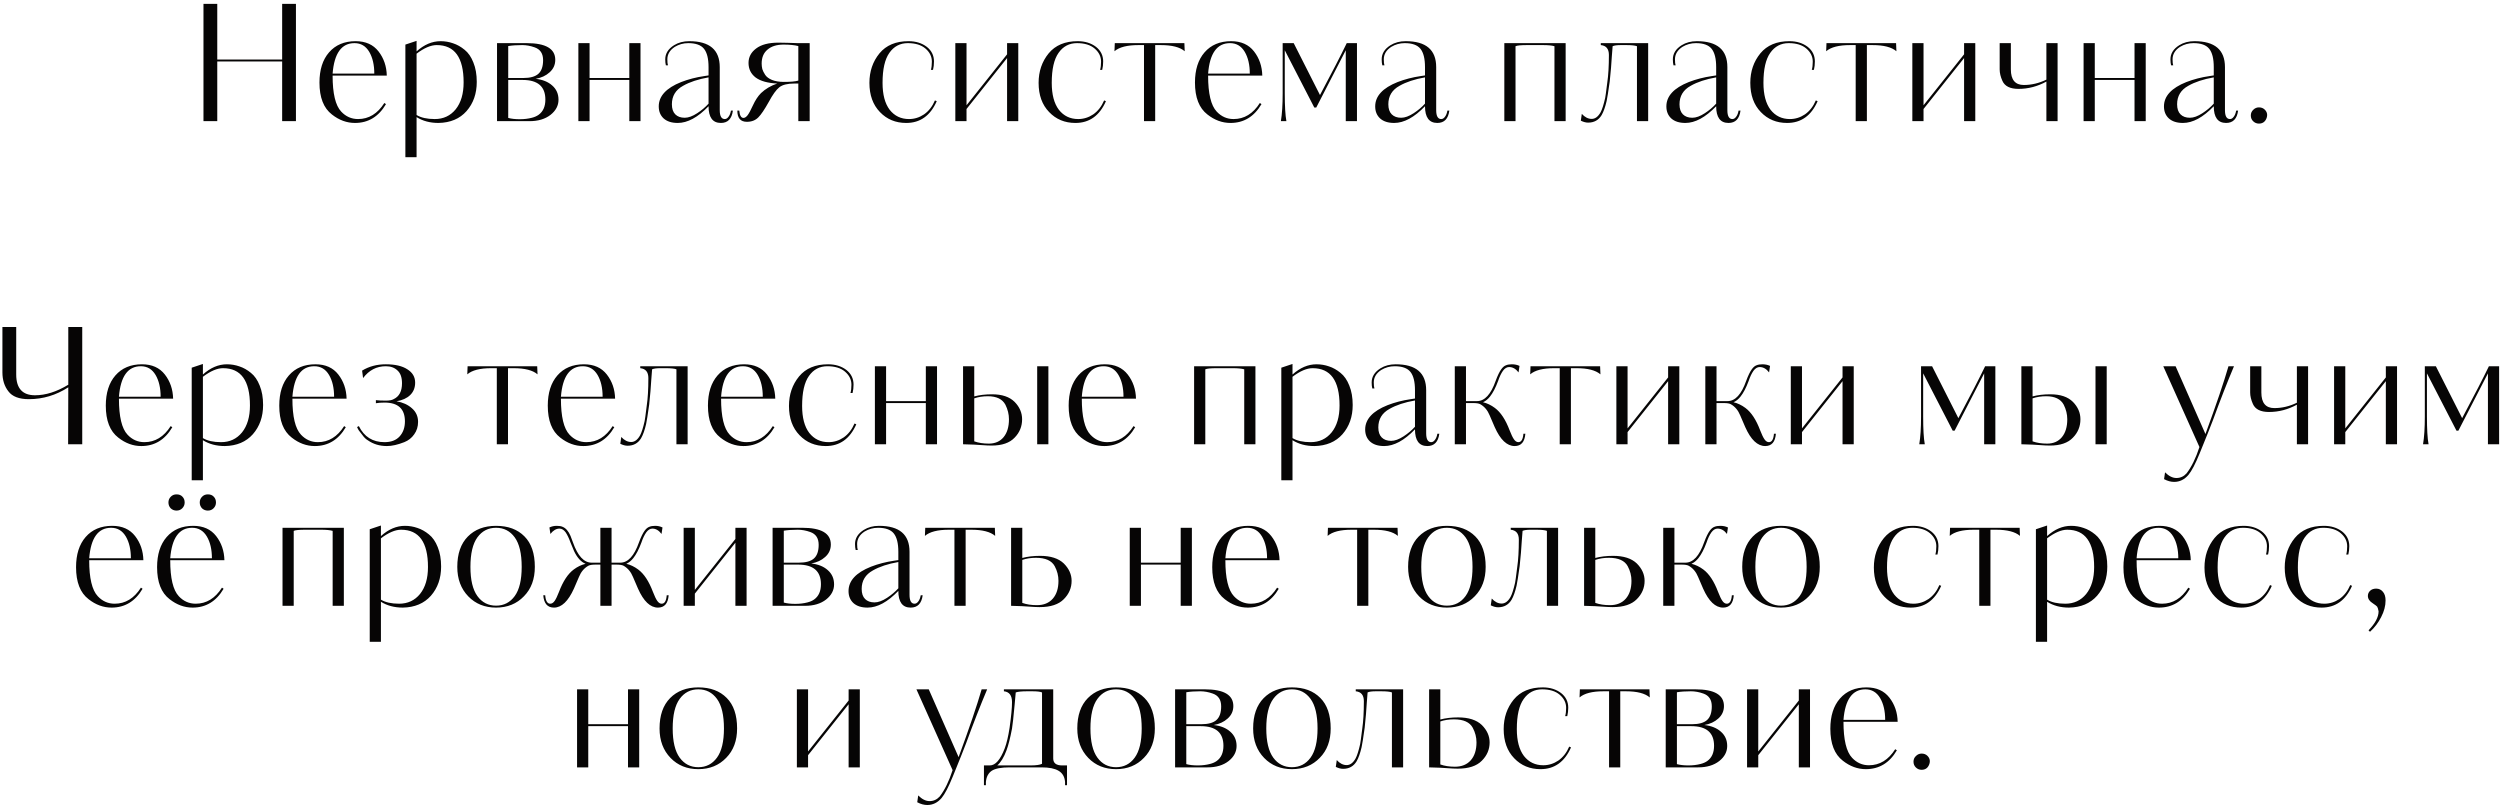 <?xml version="1.0" encoding="UTF-8"?> <svg xmlns="http://www.w3.org/2000/svg" width="619" height="200" viewBox="0 0 619 200" fill="none"><path d="M73.275 0.959V30H69.861V15.218H53.794V30H50.38V0.959H53.794V14.736H69.861V0.959H73.275ZM88.056 10.197C90.52 10.197 92.408 11.041 93.72 12.728C95.032 14.415 95.715 16.41 95.769 18.713H82.353C82.353 23.158 83.062 26.131 84.482 27.63C85.633 28.862 87.026 29.478 88.659 29.478C91.31 29.478 93.479 28.152 95.166 25.501L95.568 25.782C93.747 28.889 91.19 30.442 87.896 30.442C85.861 30.442 83.959 29.746 82.192 28.353C80.13 26.773 79.099 24.136 79.099 20.44C79.099 17.28 79.889 14.79 81.469 12.969C83.076 11.121 85.272 10.197 88.056 10.197ZM82.353 18.231H92.676C92.676 16.062 92.261 14.268 91.431 12.848C90.574 11.402 89.355 10.68 87.775 10.68C84.562 10.68 82.754 13.197 82.353 18.231ZM100.372 38.917V11.041L103.144 10.117V12.728C105.018 11.041 107 10.197 109.089 10.197C110.16 10.197 111.191 10.371 112.181 10.72C113.172 11.041 114.123 11.576 115.033 12.326C115.944 13.049 116.667 14.094 117.202 15.459C117.765 16.825 118.046 18.432 118.046 20.279C118.046 23.172 117.202 25.582 115.515 27.51C113.828 29.411 111.512 30.388 108.566 30.442C106.478 30.442 104.67 29.96 103.144 28.996V36.708V37.069V38.917H100.372ZM114.792 20.4C114.792 14.241 112.57 11.162 108.125 11.162C106.679 11.162 105.018 11.871 103.144 13.29V28.474C104.242 29.143 105.741 29.478 107.643 29.478C109.785 29.478 111.512 28.674 112.824 27.068C114.136 25.434 114.792 23.212 114.792 20.4ZM137.484 14.817C137.484 16.049 137.015 17.079 136.078 17.91C135.167 18.74 134.016 19.275 132.624 19.516C134.337 19.704 135.703 20.253 136.721 21.163C137.765 22.074 138.287 23.252 138.287 24.698C138.287 26.144 137.631 27.389 136.319 28.433C134.98 29.478 133.239 30 131.097 30H123.064V10.68H130.414C135.127 10.68 137.484 12.059 137.484 14.817ZM135.034 24.658C135.034 21.418 133.159 19.797 129.41 19.797H125.835V29.197C126.612 29.411 127.562 29.518 128.687 29.518C129.785 29.518 130.789 29.398 131.7 29.157C132.342 28.996 132.891 28.755 133.347 28.433C134.471 27.63 135.034 26.372 135.034 24.658ZM134.471 14.897C134.471 13.264 133.775 12.206 132.383 11.724C131.338 11.349 130.307 11.162 129.29 11.162C127.951 11.162 126.799 11.242 125.835 11.402V19.316H129.571C131.285 19.316 132.53 18.967 133.306 18.271C134.083 17.575 134.471 16.45 134.471 14.897ZM145.977 10.68V19.316H155.818V10.68H158.59V30H155.818V19.797H145.977V30H143.205V10.68H145.977ZM179.454 29.478C179.802 29.478 180.11 29.29 180.378 28.916C180.673 28.541 180.873 28.032 180.98 27.389H181.462C181.195 29.424 180.204 30.442 178.49 30.442C176.455 30.442 175.437 29.063 175.437 26.305C172.786 29.063 170.242 30.442 167.806 30.442C166.306 30.442 165.141 30.067 164.311 29.317C163.508 28.567 163.106 27.577 163.106 26.345C163.106 23.801 164.954 21.793 168.649 20.32C170.443 19.623 172.358 19.128 174.393 18.834L175.437 18.673V16.624C175.437 14.536 175.062 13.023 174.313 12.085C173.563 11.148 172.264 10.68 170.416 10.68C169.211 10.68 168.1 10.987 167.083 11.603C165.851 12.407 165.235 13.438 165.235 14.696C165.235 15.392 165.288 15.888 165.395 16.182H164.873C164.766 15.781 164.713 15.285 164.713 14.696C164.713 13.277 165.436 12.112 166.882 11.202C167.953 10.532 169.211 10.197 170.657 10.197C175.692 10.197 178.209 12.34 178.209 16.624V27.269C178.209 28.741 178.624 29.478 179.454 29.478ZM175.437 25.662V19.155C172.867 19.61 170.765 20.306 169.131 21.244C167.283 22.261 166.36 23.787 166.36 25.823C166.36 26.921 166.641 27.751 167.203 28.313C167.765 28.875 168.542 29.157 169.533 29.157C170.443 29.157 171.474 28.782 172.626 28.032C173.697 27.336 174.634 26.546 175.437 25.662ZM197.464 10.68H200.477V30H197.665V28.072V27.791V20.681H196.701C194.987 20.681 193.742 20.989 192.965 21.605C192.189 22.221 191.319 23.426 190.355 25.22C189.31 27.095 188.453 28.366 187.784 29.036C187.061 29.786 186.11 30.161 184.932 30.161C183.352 30.161 182.562 29.237 182.562 27.389H183.044C183.151 28.594 183.499 29.197 184.088 29.197C184.41 29.197 184.744 28.982 185.093 28.554C185.441 28.099 185.883 27.282 186.418 26.104C187.007 24.818 187.677 23.801 188.426 23.051C189.524 22.007 190.863 21.217 192.443 20.681C190.087 20.574 188.306 20.079 187.101 19.195C185.923 18.285 185.334 17.079 185.334 15.58C185.334 14.134 185.963 12.942 187.221 12.005C188.48 11.041 190.328 10.559 192.765 10.559C193.488 10.559 194.224 10.572 194.974 10.599C196.42 10.653 197.25 10.68 197.464 10.68ZM197.665 19.958V11.402C196.701 11.162 195.483 11.041 194.01 11.041C192.323 11.041 190.997 11.456 190.033 12.286C189.069 13.089 188.587 14.241 188.587 15.741C188.587 16.196 188.641 16.651 188.748 17.106C188.882 17.535 189.123 18.017 189.471 18.552C189.819 19.061 190.381 19.476 191.158 19.797C191.961 20.119 192.939 20.279 194.09 20.279C195.75 20.279 196.942 20.172 197.665 19.958ZM225.068 29.478C226.407 29.478 227.652 29.09 228.803 28.313C229.955 27.51 230.852 26.358 231.494 24.859L231.936 25.059C230.356 28.648 227.839 30.442 224.385 30.442C221.761 30.442 219.592 29.545 217.878 27.751C216.137 25.956 215.267 23.546 215.267 20.52C215.267 17.682 216.097 15.245 217.757 13.21C219.417 11.202 221.814 10.197 224.947 10.197C226.741 10.197 228.254 10.666 229.486 11.603C230.664 12.541 231.253 13.746 231.253 15.218C231.253 15.968 231.173 16.664 231.012 17.307H230.49C230.651 16.771 230.731 16.089 230.731 15.258C230.731 14 230.196 12.915 229.125 12.005C228.08 11.121 226.634 10.68 224.786 10.68C222.858 10.68 221.332 11.483 220.207 13.089C219.083 14.669 218.52 17.146 218.52 20.52C218.52 23.413 219.109 25.635 220.288 27.188C221.493 28.715 223.086 29.478 225.068 29.478ZM252.125 10.68V30H249.353V14.375L239.311 26.987V30H236.54V10.68H239.311V26.064L249.353 13.451V10.68H252.125ZM266.959 29.478C268.298 29.478 269.544 29.09 270.695 28.313C271.847 27.51 272.744 26.358 273.386 24.859L273.828 25.059C272.248 28.648 269.731 30.442 266.277 30.442C263.652 30.442 261.483 29.545 259.769 27.751C258.029 25.956 257.159 23.546 257.159 20.52C257.159 17.682 257.989 15.245 259.649 13.21C261.309 11.202 263.706 10.197 266.839 10.197C268.633 10.197 270.146 10.666 271.378 11.603C272.556 12.541 273.145 13.746 273.145 15.218C273.145 15.968 273.065 16.664 272.904 17.307H272.382C272.543 16.771 272.623 16.089 272.623 15.258C272.623 14 272.088 12.915 271.016 12.005C269.972 11.121 268.526 10.68 266.678 10.68C264.75 10.68 263.224 11.483 262.099 13.089C260.975 14.669 260.412 17.146 260.412 20.52C260.412 23.413 261.001 25.635 262.18 27.188C263.385 28.715 264.978 29.478 266.959 29.478ZM276.022 10.68H293.253L293.334 12.688C292.156 11.67 290.174 11.162 287.389 11.162H286.023V30H283.252V11.162H281.886C279.101 11.162 277.12 11.67 275.941 12.688L276.022 10.68ZM304.83 10.197C307.294 10.197 309.182 11.041 310.494 12.728C311.806 14.415 312.489 16.41 312.543 18.713H299.127C299.127 23.158 299.836 26.131 301.256 27.63C302.407 28.862 303.8 29.478 305.433 29.478C308.084 29.478 310.253 28.152 311.94 25.501L312.342 25.782C310.521 28.889 307.964 30.442 304.67 30.442C302.635 30.442 300.733 29.746 298.966 28.353C296.904 26.773 295.873 24.136 295.873 20.44C295.873 17.28 296.663 14.79 298.243 12.969C299.85 11.121 302.046 10.197 304.83 10.197ZM299.127 18.231H309.45C309.45 16.062 309.035 14.268 308.205 12.848C307.348 11.402 306.129 10.68 304.549 10.68C301.336 10.68 299.528 13.197 299.127 18.231ZM335.985 10.68V30H333.213V12.447L325.903 26.626H325.421L318.11 12.447V23.131C318.11 26.264 318.244 28.554 318.512 30H317.146C317.441 28.233 317.588 25.943 317.588 23.131V10.68H320.319L326.827 23.533C329.852 17.856 332.062 13.572 333.454 10.68H335.985ZM356.847 29.478C357.195 29.478 357.503 29.29 357.771 28.916C358.065 28.541 358.266 28.032 358.373 27.389H358.855C358.587 29.424 357.596 30.442 355.883 30.442C353.848 30.442 352.83 29.063 352.83 26.305C350.179 29.063 347.635 30.442 345.198 30.442C343.699 30.442 342.534 30.067 341.704 29.317C340.9 28.567 340.499 27.577 340.499 26.345C340.499 23.801 342.346 21.793 346.042 20.32C347.836 19.623 349.75 19.128 351.786 18.834L352.83 18.673V16.624C352.83 14.536 352.455 13.023 351.705 12.085C350.955 11.148 349.657 10.68 347.809 10.68C346.604 10.68 345.493 10.987 344.475 11.603C343.243 12.407 342.627 13.438 342.627 14.696C342.627 15.392 342.681 15.888 342.788 16.182H342.266C342.159 15.781 342.105 15.285 342.105 14.696C342.105 13.277 342.828 12.112 344.274 11.202C345.345 10.532 346.604 10.197 348.05 10.197C353.084 10.197 355.601 12.34 355.601 16.624V27.269C355.601 28.741 356.017 29.478 356.847 29.478ZM352.83 25.662V19.155C350.259 19.61 348.157 20.306 346.524 21.244C344.676 22.261 343.752 23.787 343.752 25.823C343.752 26.921 344.033 27.751 344.596 28.313C345.158 28.875 345.935 29.157 346.925 29.157C347.836 29.157 348.867 28.782 350.018 28.032C351.089 27.336 352.027 26.546 352.83 25.662ZM387.655 10.68V30H384.884V11.443C384.241 11.255 383.304 11.162 382.072 11.162H378.055C376.583 11.162 375.645 11.255 375.244 11.443V30H372.472V10.68H387.655ZM408.084 10.68V30H405.312V11.443C404.83 11.255 403.96 11.162 402.701 11.162H401.295C400.358 11.162 399.689 11.255 399.287 11.443L399.086 14.013C399.006 14.977 398.939 15.928 398.885 16.865C398.725 18.713 398.618 19.824 398.564 20.199C398.216 22.689 397.962 24.296 397.801 25.019C397.453 26.519 397.038 27.684 396.556 28.514C395.806 29.746 394.695 30.361 393.222 30.361C392.659 30.361 392.057 30.201 391.414 29.88L391.655 28.192C392.405 29.023 393.222 29.438 394.105 29.438C394.962 29.438 395.699 28.889 396.315 27.791C396.69 27.095 397.064 25.916 397.439 24.256C397.493 24.069 397.667 22.797 397.962 20.44C398.229 18.646 398.363 16.37 398.363 13.612C398.363 12.112 397.694 11.295 396.355 11.162V10.68H408.084ZM428.941 29.478C429.289 29.478 429.597 29.29 429.865 28.916C430.159 28.541 430.36 28.032 430.467 27.389H430.949C430.682 29.424 429.691 30.442 427.977 30.442C425.942 30.442 424.924 29.063 424.924 26.305C422.273 29.063 419.729 30.442 417.292 30.442C415.793 30.442 414.628 30.067 413.798 29.317C412.994 28.567 412.593 27.577 412.593 26.345C412.593 23.801 414.44 21.793 418.136 20.32C419.93 19.623 421.845 19.128 423.88 18.834L424.924 18.673V16.624C424.924 14.536 424.549 13.023 423.8 12.085C423.05 11.148 421.751 10.68 419.903 10.68C418.698 10.68 417.587 10.987 416.569 11.603C415.338 12.407 414.722 13.438 414.722 14.696C414.722 15.392 414.775 15.888 414.882 16.182H414.36C414.253 15.781 414.199 15.285 414.199 14.696C414.199 13.277 414.923 12.112 416.369 11.202C417.44 10.532 418.698 10.197 420.144 10.197C425.179 10.197 427.696 12.34 427.696 16.624V27.269C427.696 28.741 428.111 29.478 428.941 29.478ZM424.924 25.662V19.155C422.353 19.61 420.251 20.306 418.618 21.244C416.77 22.261 415.846 23.787 415.846 25.823C415.846 26.921 416.128 27.751 416.69 28.313C417.252 28.875 418.029 29.157 419.02 29.157C419.93 29.157 420.961 28.782 422.112 28.032C423.184 27.336 424.121 26.546 424.924 25.662ZM443.175 29.478C444.514 29.478 445.759 29.09 446.911 28.313C448.062 27.51 448.959 26.358 449.602 24.859L450.044 25.059C448.464 28.648 445.947 30.442 442.492 30.442C439.868 30.442 437.699 29.545 435.985 27.751C434.245 25.956 433.374 23.546 433.374 20.52C433.374 17.682 434.205 15.245 435.865 13.21C437.525 11.202 439.922 10.197 443.055 10.197C444.849 10.197 446.362 10.666 447.594 11.603C448.772 12.541 449.361 13.746 449.361 15.218C449.361 15.968 449.281 16.664 449.12 17.307H448.598C448.759 16.771 448.839 16.089 448.839 15.258C448.839 14 448.303 12.915 447.232 12.005C446.188 11.121 444.742 10.68 442.894 10.68C440.966 10.68 439.44 11.483 438.315 13.089C437.19 14.669 436.628 17.146 436.628 20.52C436.628 23.413 437.217 25.635 438.395 27.188C439.6 28.715 441.194 29.478 443.175 29.478ZM452.237 10.68H469.469L469.55 12.688C468.371 11.67 466.39 11.162 463.605 11.162H462.239V30H459.468V11.162H458.102C455.317 11.162 453.335 11.67 452.157 12.688L452.237 10.68ZM489.08 10.68V30H486.308V14.375L476.266 26.987V30H473.495V10.68H476.266V26.064L486.308 13.451V10.68H489.08ZM506.686 19.717V10.68H509.458V30H506.686V20.199C504.49 21.404 502.187 22.007 499.777 22.007C497.715 22.007 496.39 21.351 495.801 20.038C495.345 19.021 495.118 18.07 495.118 17.187V10.68H497.889V17.187C497.889 19.757 498.96 21.043 501.103 21.043C503.004 21.043 504.865 20.601 506.686 19.717ZM518.668 10.68V19.316H528.509V10.68H531.281V30H528.509V19.797H518.668V30H515.897V10.68H518.668ZM552.145 29.478C552.493 29.478 552.801 29.29 553.069 28.916C553.364 28.541 553.564 28.032 553.672 27.389H554.154C553.886 29.424 552.895 30.442 551.181 30.442C549.146 30.442 548.128 29.063 548.128 26.305C545.477 29.063 542.933 30.442 540.497 30.442C538.997 30.442 537.832 30.067 537.002 29.317C536.199 28.567 535.797 27.577 535.797 26.345C535.797 23.801 537.645 21.793 541.34 20.32C543.134 19.623 545.049 19.128 547.084 18.834L548.128 18.673V16.624C548.128 14.536 547.754 13.023 547.004 12.085C546.254 11.148 544.955 10.68 543.107 10.68C541.902 10.68 540.791 10.987 539.774 11.603C538.542 12.407 537.926 13.438 537.926 14.696C537.926 15.392 537.979 15.888 538.087 16.182H537.564C537.457 15.781 537.404 15.285 537.404 14.696C537.404 13.277 538.127 12.112 539.573 11.202C540.644 10.532 541.902 10.197 543.348 10.197C548.383 10.197 550.9 12.34 550.9 16.624V27.269C550.9 28.741 551.315 29.478 552.145 29.478ZM548.128 25.662V19.155C545.558 19.61 543.456 20.306 541.822 21.244C539.974 22.261 539.051 23.787 539.051 25.823C539.051 26.921 539.332 27.751 539.894 28.313C540.456 28.875 541.233 29.157 542.224 29.157C543.134 29.157 544.165 28.782 545.317 28.032C546.388 27.336 547.325 26.546 548.128 25.662ZM560.756 27.148C561.372 27.764 561.506 28.5 561.158 29.357C560.81 30.187 560.194 30.602 559.31 30.602C558.748 30.602 558.266 30.402 557.864 30C557.489 29.625 557.302 29.157 557.302 28.594C557.302 28.032 557.502 27.563 557.904 27.188C558.306 26.787 558.774 26.586 559.31 26.586C559.899 26.586 560.381 26.773 560.756 27.148ZM16.907 80.959H20.362V110H16.867L16.907 95.901C13.881 97.856 10.628 98.834 7.147 98.834C4.737 98.834 3.05 98.191 2.086 96.905C1.095 95.647 0.599 94.08 0.599 92.206V80.959H4.014V92.728C4.014 96.156 5.567 97.869 8.673 97.869C11.297 97.869 14.042 96.999 16.907 95.258V80.959ZM35.152 90.198C37.616 90.198 39.504 91.041 40.816 92.728C42.128 94.415 42.811 96.41 42.865 98.713H29.449C29.449 103.158 30.158 106.131 31.578 107.63C32.729 108.862 34.121 109.478 35.755 109.478C38.406 109.478 40.575 108.152 42.262 105.501L42.664 105.782C40.843 108.889 38.285 110.442 34.992 110.442C32.957 110.442 31.055 109.746 29.288 108.353C27.226 106.773 26.195 104.136 26.195 100.44C26.195 97.28 26.985 94.79 28.565 92.969C30.172 91.121 32.367 90.198 35.152 90.198ZM29.449 98.231H39.772C39.772 96.062 39.357 94.268 38.526 92.849C37.67 91.403 36.451 90.68 34.871 90.68C31.658 90.68 29.85 93.197 29.449 98.231ZM47.468 118.917V91.041L50.24 90.117V92.728C52.114 91.041 54.096 90.198 56.184 90.198C57.256 90.198 58.287 90.371 59.277 90.72C60.268 91.041 61.219 91.576 62.129 92.326C63.04 93.049 63.763 94.094 64.298 95.459C64.861 96.825 65.142 98.432 65.142 100.279C65.142 103.172 64.298 105.582 62.611 107.51C60.924 109.411 58.608 110.388 55.662 110.442C53.574 110.442 51.766 109.96 50.24 108.996V116.708V117.069V118.917H47.468ZM61.888 100.4C61.888 94.241 59.666 91.162 55.22 91.162C53.774 91.162 52.114 91.871 50.24 93.29V108.474C51.338 109.143 52.837 109.478 54.738 109.478C56.881 109.478 58.608 108.674 59.92 107.068C61.232 105.434 61.888 103.212 61.888 100.4ZM78.103 90.198C80.567 90.198 82.455 91.041 83.767 92.728C85.079 94.415 85.762 96.41 85.816 98.713H72.4C72.4 103.158 73.109 106.131 74.528 107.63C75.68 108.862 77.072 109.478 78.706 109.478C81.357 109.478 83.526 108.152 85.213 105.501L85.615 105.782C83.794 108.889 81.236 110.442 77.943 110.442C75.907 110.442 74.006 109.746 72.239 108.353C70.177 106.773 69.146 104.136 69.146 100.44C69.146 97.28 69.936 94.79 71.516 92.969C73.123 91.121 75.318 90.198 78.103 90.198ZM72.4 98.231H82.723C82.723 96.062 82.308 94.268 81.477 92.849C80.621 91.403 79.402 90.68 77.822 90.68C74.609 90.68 72.801 93.197 72.4 98.231ZM102.791 94.736C102.791 95.995 102.376 97.026 101.545 97.829C100.742 98.606 99.617 99.115 98.171 99.356C99.725 99.623 100.996 100.199 101.987 101.083C103.005 101.967 103.514 103.091 103.514 104.457C103.514 105.635 103.192 106.666 102.55 107.55C101.934 108.433 101.117 109.076 100.099 109.478C98.466 110.121 97.033 110.442 95.802 110.442C94.007 110.442 92.441 109.973 91.102 109.036C90.62 108.768 90.151 108.313 89.696 107.67C89.214 107.081 88.933 106.72 88.853 106.586C88.719 106.398 88.571 106.117 88.411 105.742L88.853 105.501C90.165 108.152 92.28 109.478 95.199 109.478C96.832 109.478 98.078 109.009 98.934 108.072C99.818 107.108 100.26 105.863 100.26 104.336C100.26 101.23 98.573 99.677 95.199 99.677C94.449 99.677 93.74 99.731 93.07 99.838V99.075C93.659 99.155 94.476 99.195 95.52 99.195C96.404 99.195 97.047 99.075 97.448 98.834C98.841 98.191 99.537 96.879 99.537 94.897C99.537 93.451 99.162 92.393 98.412 91.724C97.689 91.028 96.725 90.68 95.52 90.68C93.244 90.68 91.37 91.657 89.897 93.612L89.656 91.764C91.37 90.72 93.325 90.198 95.52 90.198C97.823 90.198 99.604 90.612 100.863 91.443C102.148 92.246 102.791 93.344 102.791 94.736ZM115.779 90.68H133.011L133.092 92.688C131.913 91.67 129.932 91.162 127.147 91.162H125.781V110H123.01V91.162H121.644C118.859 91.162 116.877 91.67 115.699 92.688L115.779 90.68ZM144.588 90.198C147.052 90.198 148.94 91.041 150.252 92.728C151.564 94.415 152.247 96.41 152.3 98.713H138.885C138.885 103.158 139.594 106.131 141.013 107.63C142.165 108.862 143.557 109.478 145.191 109.478C147.842 109.478 150.011 108.152 151.698 105.501L152.1 105.782C150.279 108.889 147.721 110.442 144.428 110.442C142.392 110.442 140.491 109.746 138.724 108.353C136.662 106.773 135.631 104.136 135.631 100.44C135.631 97.28 136.421 94.79 138.001 92.969C139.608 91.121 141.803 90.198 144.588 90.198ZM138.885 98.231H149.208C149.208 96.062 148.792 94.268 147.962 92.849C147.105 91.403 145.887 90.68 144.307 90.68C141.094 90.68 139.286 93.197 138.885 98.231ZM170.256 90.68V110H167.484V91.443C167.002 91.255 166.132 91.162 164.873 91.162H163.467C162.53 91.162 161.861 91.255 161.459 91.443L161.258 94.013C161.178 94.977 161.111 95.928 161.057 96.865C160.897 98.713 160.789 99.824 160.736 100.199C160.388 102.69 160.133 104.296 159.973 105.019C159.625 106.519 159.21 107.684 158.728 108.514C157.978 109.746 156.866 110.362 155.394 110.362C154.831 110.362 154.229 110.201 153.586 109.879L153.827 108.192C154.577 109.023 155.394 109.438 156.277 109.438C157.134 109.438 157.871 108.889 158.487 107.791C158.861 107.095 159.236 105.916 159.611 104.256C159.665 104.069 159.839 102.797 160.133 100.44C160.401 98.646 160.535 96.37 160.535 93.612C160.535 92.112 159.866 91.295 158.527 91.162V90.68H170.256ZM184.244 90.198C186.708 90.198 188.596 91.041 189.908 92.728C191.22 94.415 191.903 96.41 191.956 98.713H178.54C178.54 103.158 179.25 106.131 180.669 107.63C181.821 108.862 183.213 109.478 184.847 109.478C187.498 109.478 189.667 108.152 191.354 105.501L191.756 105.782C189.935 108.889 187.377 110.442 184.084 110.442C182.048 110.442 180.147 109.746 178.38 108.353C176.318 106.773 175.287 104.136 175.287 100.44C175.287 97.28 176.077 94.79 177.657 92.969C179.263 91.121 181.459 90.198 184.244 90.198ZM178.54 98.231H188.863C188.863 96.062 188.448 94.268 187.618 92.849C186.761 91.403 185.543 90.68 183.963 90.68C180.75 90.68 178.942 93.197 178.54 98.231ZM205.151 109.478C206.49 109.478 207.735 109.09 208.887 108.313C210.038 107.51 210.935 106.358 211.578 104.859L212.02 105.059C210.44 108.648 207.923 110.442 204.468 110.442C201.844 110.442 199.675 109.545 197.961 107.751C196.221 105.956 195.35 103.546 195.35 100.52C195.35 97.682 196.18 95.245 197.841 93.21C199.501 91.202 201.898 90.198 205.031 90.198C206.825 90.198 208.338 90.666 209.569 91.603C210.748 92.541 211.337 93.746 211.337 95.218C211.337 95.968 211.257 96.664 211.096 97.307H210.574C210.734 96.772 210.815 96.089 210.815 95.258C210.815 94 210.279 92.915 209.208 92.005C208.164 91.121 206.718 90.68 204.87 90.68C202.942 90.68 201.415 91.483 200.291 93.09C199.166 94.669 198.604 97.146 198.604 100.52C198.604 103.413 199.193 105.635 200.371 107.188C201.576 108.715 203.169 109.478 205.151 109.478ZM219.395 90.68V99.316H229.236V90.68H232.007V110H229.236V99.797H219.395V110H216.623V90.68H219.395ZM259.58 90.68V110H256.808V90.68H259.58ZM238.452 90.68H241.223V98.151C242.509 97.802 243.981 97.628 245.642 97.628C248.105 97.628 249.966 98.258 251.225 99.516C252.457 100.775 253.073 102.208 253.073 103.814C253.073 105.582 252.457 107.095 251.225 108.353C249.993 109.665 248.092 110.321 245.521 110.321C244.879 110.321 244.022 110.281 242.951 110.201C242.12 110.121 240.621 110.054 238.452 110V90.68ZM249.819 103.814C249.819 102.582 249.525 101.377 248.935 100.199C248.186 98.807 246.74 98.11 244.597 98.11C243.366 98.11 242.241 98.284 241.223 98.633V109.277C242.268 109.652 243.473 109.839 244.838 109.839C246.392 109.839 247.61 109.304 248.494 108.233C249.377 107.162 249.819 105.689 249.819 103.814ZM273.559 90.198C276.022 90.198 277.91 91.041 279.222 92.728C280.534 94.415 281.217 96.41 281.271 98.713H267.855C267.855 103.158 268.565 106.131 269.984 107.63C271.135 108.862 272.528 109.478 274.161 109.478C276.812 109.478 278.981 108.152 280.668 105.501L281.07 105.782C279.249 108.889 276.692 110.442 273.398 110.442C271.363 110.442 269.462 109.746 267.694 108.353C265.632 106.773 264.601 104.136 264.601 100.44C264.601 97.28 265.391 94.79 266.971 92.969C268.578 91.121 270.774 90.198 273.559 90.198ZM267.855 98.231H278.178C278.178 96.062 277.763 94.268 276.933 92.849C276.076 91.403 274.857 90.68 273.278 90.68C270.064 90.68 268.257 93.197 267.855 98.231ZM310.844 90.68V110H308.072V91.443C307.43 91.255 306.492 91.162 305.261 91.162H301.244C299.771 91.162 298.834 91.255 298.432 91.443V110H295.661V90.68H310.844ZM317.254 118.917V91.041L320.025 90.117V92.728C321.9 91.041 323.881 90.198 325.97 90.198C327.041 90.198 328.072 90.371 329.063 90.72C330.054 91.041 331.004 91.576 331.915 92.326C332.825 93.049 333.548 94.094 334.084 95.459C334.646 96.825 334.927 98.432 334.927 100.279C334.927 103.172 334.084 105.582 332.397 107.51C330.71 109.411 328.393 110.388 325.448 110.442C323.359 110.442 321.552 109.96 320.025 108.996V116.708V117.069V118.917H317.254ZM331.674 100.4C331.674 94.241 329.451 91.162 325.006 91.162C323.56 91.162 321.9 91.871 320.025 93.29V108.474C321.123 109.143 322.623 109.478 324.524 109.478C326.666 109.478 328.393 108.674 329.706 107.068C331.018 105.434 331.674 103.212 331.674 100.4ZM354.365 109.478C354.713 109.478 355.021 109.29 355.289 108.915C355.584 108.541 355.785 108.032 355.892 107.389H356.374C356.106 109.424 355.115 110.442 353.401 110.442C351.366 110.442 350.349 109.063 350.349 106.305C347.697 109.063 345.154 110.442 342.717 110.442C341.217 110.442 340.052 110.067 339.222 109.317C338.419 108.567 338.017 107.577 338.017 106.345C338.017 103.801 339.865 101.792 343.56 100.32C345.354 99.623 347.269 99.128 349.304 98.834L350.349 98.673V96.624C350.349 94.535 349.974 93.023 349.224 92.085C348.474 91.148 347.175 90.68 345.328 90.68C344.123 90.68 343.011 90.987 341.994 91.603C340.762 92.407 340.146 93.438 340.146 94.696C340.146 95.392 340.2 95.888 340.307 96.182H339.784C339.677 95.781 339.624 95.285 339.624 94.696C339.624 93.277 340.347 92.112 341.793 91.202C342.864 90.532 344.123 90.198 345.569 90.198C350.603 90.198 353.12 92.34 353.12 96.624V107.269C353.12 108.741 353.535 109.478 354.365 109.478ZM350.349 105.662V99.155C347.778 99.61 345.676 100.306 344.042 101.243C342.195 102.261 341.271 103.787 341.271 105.823C341.271 106.92 341.552 107.751 342.114 108.313C342.677 108.875 343.453 109.156 344.444 109.156C345.354 109.156 346.385 108.782 347.537 108.032C348.608 107.336 349.545 106.546 350.349 105.662ZM362.976 90.68V99.316H365.708C367.609 99.316 369.149 97.642 370.327 94.294C370.809 92.982 371.277 92.018 371.733 91.403C372.108 90.894 372.496 90.572 372.898 90.439C373.272 90.278 373.754 90.198 374.344 90.198C375.04 90.198 375.669 90.331 376.231 90.599L375.99 92.206C375.321 91.322 374.544 90.88 373.661 90.88C373.098 90.88 372.59 91.188 372.134 91.804C371.679 92.447 371.277 93.29 370.929 94.335C370.313 95.995 369.644 97.28 368.921 98.191C368.412 98.834 367.836 99.302 367.194 99.597C368.211 99.838 369.189 100.306 370.126 101.002C371.572 102.074 372.79 103.921 373.781 106.546C374.183 107.59 374.544 108.34 374.866 108.795C375.187 109.25 375.549 109.478 375.95 109.478C376.673 109.478 377.088 108.782 377.195 107.389H377.677C377.517 109.424 376.633 110.442 375.026 110.442C373.125 110.442 371.478 108.875 370.086 105.742L368.841 102.85C368.332 101.592 367.555 100.668 366.511 100.079C366.163 99.891 365.587 99.797 364.784 99.797H362.976V110H360.205V90.68H362.976ZM378.956 90.68H396.188L396.268 92.688C395.09 91.67 393.109 91.162 390.324 91.162H388.958V110H386.186V91.162H384.821C382.036 91.162 380.054 91.67 378.876 92.688L378.956 90.68ZM415.799 90.68V110H413.027V94.375L402.985 106.987V110H400.214V90.68H402.985V106.064L413.027 93.451V90.68H415.799ZM425.01 90.68V99.316H427.741C429.642 99.316 431.182 97.642 432.36 94.294C432.842 92.982 433.311 92.018 433.766 91.403C434.141 90.894 434.529 90.572 434.931 90.439C435.306 90.278 435.788 90.198 436.377 90.198C437.073 90.198 437.703 90.331 438.265 90.599L438.024 92.206C437.355 91.322 436.578 90.88 435.694 90.88C435.132 90.88 434.623 91.188 434.168 91.804C433.713 92.447 433.311 93.29 432.963 94.335C432.347 95.995 431.678 97.28 430.955 98.191C430.446 98.834 429.87 99.302 429.227 99.597C430.245 99.838 431.222 100.306 432.16 101.002C433.606 102.074 434.824 103.921 435.815 106.546C436.216 107.59 436.578 108.34 436.899 108.795C437.221 109.25 437.582 109.478 437.984 109.478C438.707 109.478 439.122 108.782 439.229 107.389H439.711C439.55 109.424 438.667 110.442 437.06 110.442C435.159 110.442 433.512 108.875 432.119 105.742L430.874 102.85C430.365 101.592 429.589 100.668 428.544 100.079C428.196 99.891 427.621 99.797 426.817 99.797H425.01V110H422.238V90.68H425.01ZM458.985 90.68V110H456.213V94.375L446.171 106.987V110H443.4V90.68H446.171V106.064L456.213 93.451V90.68H458.985ZM494.049 90.68V110H491.278V92.447L483.967 106.626H483.485L476.175 92.447V103.131C476.175 106.264 476.308 108.554 476.576 110H475.211C475.505 108.233 475.652 105.943 475.652 103.131V90.68H478.384L484.891 103.533C487.917 97.856 490.126 93.572 491.519 90.68H494.049ZM521.619 90.68V110H518.847V90.68H521.619ZM500.491 90.68H503.263V98.151C504.548 97.802 506.021 97.628 507.681 97.628C510.145 97.628 512.006 98.258 513.264 99.516C514.496 100.775 515.112 102.208 515.112 103.814C515.112 105.582 514.496 107.095 513.264 108.353C512.032 109.665 510.131 110.321 507.56 110.321C506.918 110.321 506.061 110.281 504.99 110.201C504.16 110.121 502.66 110.054 500.491 110V90.68ZM511.858 103.814C511.858 102.582 511.564 101.377 510.975 100.199C510.225 98.807 508.779 98.11 506.637 98.11C505.405 98.11 504.28 98.284 503.263 98.633V109.277C504.307 109.652 505.512 109.839 506.878 109.839C508.431 109.839 509.649 109.304 510.533 108.233C511.416 107.162 511.858 105.689 511.858 103.814ZM538.676 90.68L546.067 107.469C548.745 100.186 550.646 94.589 551.771 90.68H553.136C551.476 94.616 549.736 99.075 547.915 104.055C547.433 105.341 546.335 108.085 544.621 112.29C543.577 114.86 542.653 116.628 541.849 117.592C540.859 118.743 539.68 119.319 538.315 119.319C537.511 119.319 536.681 119.091 535.824 118.636L536.065 116.949C537.002 117.886 537.94 118.355 538.877 118.355C539.868 118.355 540.711 117.967 541.407 117.19C542.639 115.583 543.697 113.414 544.581 110.683L535.623 90.68H538.676ZM568.709 99.717V90.68H571.481V110H568.709V100.199C566.514 101.404 564.211 102.007 561.801 102.007C559.739 102.007 558.413 101.351 557.824 100.038C557.369 99.021 557.141 98.07 557.141 97.187V90.68H559.913V97.187C559.913 99.757 560.984 101.043 563.126 101.043C565.027 101.043 566.888 100.601 568.709 99.717ZM593.505 90.68V110H590.733V94.375L580.692 106.987V110H577.92V90.68H580.692V106.064L590.733 93.451V90.68H593.505ZM618.783 90.68V110H616.012V92.447L608.701 106.626H608.219L600.909 92.447V103.131C600.909 106.264 601.042 108.554 601.31 110H599.945C600.239 108.233 600.386 105.943 600.386 103.131V90.68H603.118L609.625 103.533C612.651 97.856 614.86 93.572 616.253 90.68H618.783ZM27.788 130.197C30.252 130.197 32.14 131.041 33.452 132.728C34.764 134.415 35.447 136.41 35.5 138.713H22.084C22.084 143.158 22.794 146.131 24.213 147.63C25.365 148.862 26.757 149.478 28.391 149.478C31.042 149.478 33.211 148.152 34.898 145.501L35.299 145.782C33.478 148.889 30.921 150.442 27.628 150.442C25.592 150.442 23.691 149.746 21.924 148.353C19.862 146.773 18.831 144.136 18.831 140.44C18.831 137.28 19.621 134.79 21.201 132.969C22.807 131.121 25.003 130.197 27.788 130.197ZM22.084 138.231H32.407C32.407 136.062 31.992 134.268 31.162 132.849C30.305 131.402 29.087 130.679 27.507 130.679C24.294 130.679 22.486 133.197 22.084 138.231ZM47.852 130.197C50.315 130.197 52.203 131.041 53.515 132.728C54.827 134.415 55.51 136.41 55.564 138.713H42.148C42.148 143.158 42.857 146.131 44.276 147.63C45.428 148.862 46.821 149.478 48.454 149.478C51.105 149.478 53.274 148.152 54.961 145.501L55.363 145.782C53.542 148.889 50.984 150.442 47.691 150.442C45.656 150.442 43.754 149.746 41.987 148.353C39.925 146.773 38.894 144.136 38.894 140.44C38.894 137.28 39.684 134.79 41.264 132.969C42.871 131.121 45.066 130.197 47.852 130.197ZM42.148 138.231H52.471C52.471 136.062 52.056 134.268 51.225 132.849C50.369 131.402 49.15 130.679 47.57 130.679C44.357 130.679 42.549 133.197 42.148 138.231ZM45.723 124.413C45.723 124.976 45.522 125.458 45.12 125.859C44.745 126.234 44.276 126.422 43.714 126.422C43.152 126.422 42.67 126.234 42.268 125.859C41.893 125.458 41.706 124.976 41.706 124.413C41.706 123.851 41.893 123.382 42.268 123.007C42.643 122.606 43.125 122.405 43.714 122.405C44.33 122.405 44.812 122.592 45.16 122.967C45.535 123.342 45.723 123.824 45.723 124.413ZM53.475 124.413C53.475 124.976 53.274 125.458 52.872 125.859C52.498 126.234 52.029 126.422 51.467 126.422C50.904 126.422 50.422 126.234 50.02 125.859C49.646 125.458 49.458 124.976 49.458 124.413C49.458 123.851 49.646 123.382 50.02 123.007C50.395 122.606 50.877 122.405 51.467 122.405C52.082 122.405 52.564 122.592 52.913 122.967C53.287 123.342 53.475 123.824 53.475 124.413ZM85.137 130.679V150H82.365V131.443C81.722 131.255 80.785 131.161 79.553 131.161H75.537C74.064 131.161 73.126 131.255 72.725 131.443V150H69.953V130.679H85.137ZM91.546 158.917V131.041L94.318 130.117V132.728C96.192 131.041 98.174 130.197 100.263 130.197C101.334 130.197 102.365 130.372 103.356 130.72C104.346 131.041 105.297 131.577 106.208 132.326C107.118 133.049 107.841 134.094 108.377 135.459C108.939 136.825 109.22 138.432 109.22 140.279C109.22 143.172 108.377 145.582 106.69 147.51C105.002 149.411 102.686 150.388 99.741 150.442C97.652 150.442 95.844 149.96 94.318 148.996V156.708V157.069V158.917H91.546ZM105.967 140.4C105.967 134.241 103.744 131.161 99.299 131.161C97.853 131.161 96.192 131.871 94.318 133.29V148.474C95.416 149.143 96.915 149.478 98.817 149.478C100.959 149.478 102.686 148.674 103.998 147.068C105.31 145.434 105.967 143.212 105.967 140.4ZM132.424 140.36C132.424 143.386 131.527 145.809 129.733 147.63C127.939 149.505 125.636 150.442 122.824 150.442C120.039 150.442 117.75 149.518 115.956 147.67C114.135 145.796 113.224 143.359 113.224 140.36C113.224 137.12 114.095 134.616 115.835 132.849C117.576 131.081 119.905 130.197 122.824 130.197C125.797 130.197 128.14 131.068 129.854 132.808C131.567 134.522 132.424 137.039 132.424 140.36ZM129.171 140.36C129.171 137.066 128.595 134.629 127.444 133.049C126.292 131.469 124.752 130.679 122.824 130.679C120.896 130.679 119.356 131.469 118.205 133.049C117.054 134.629 116.478 137.066 116.478 140.36C116.478 143.6 117.054 146.01 118.205 147.59C119.356 149.17 120.896 149.96 122.824 149.96C124.752 149.96 126.292 149.17 127.444 147.59C128.595 146.01 129.171 143.6 129.171 140.36ZM146.482 139.315H148.651V130.679H151.422V139.315H153.591C155.493 139.315 157.032 137.642 158.211 134.295C158.693 132.982 159.161 132.018 159.616 131.402C159.991 130.894 160.38 130.572 160.781 130.438C161.156 130.278 161.638 130.197 162.227 130.197C162.87 130.197 163.472 130.331 164.035 130.599L163.794 132.206C163.124 131.322 162.375 130.88 161.544 130.88C160.982 130.88 160.473 131.188 160.018 131.804C159.563 132.447 159.161 133.29 158.813 134.335C158.197 135.995 157.528 137.28 156.805 138.191C156.296 138.833 155.72 139.302 155.077 139.597C156.095 139.838 157.072 140.306 158.01 141.002C159.456 142.074 160.674 143.921 161.665 146.546C162.067 147.59 162.428 148.34 162.749 148.795C163.071 149.25 163.432 149.478 163.834 149.478C164.557 149.478 164.972 148.782 165.079 147.389H165.561C165.401 149.424 164.517 150.442 162.91 150.442C161.009 150.442 159.362 148.875 157.97 145.742L156.724 142.85C156.216 141.592 155.439 140.668 154.395 140.079C154.047 139.891 153.471 139.797 152.667 139.797H151.422V150H148.651V139.797H147.406C146.602 139.797 146.026 139.891 145.678 140.079C144.634 140.668 143.857 141.592 143.349 142.85L142.103 145.742C140.684 148.875 139.037 150.442 137.163 150.442C135.556 150.442 134.672 149.424 134.512 147.389H134.994C135.101 148.782 135.516 149.478 136.239 149.478C136.641 149.478 137.002 149.25 137.323 148.795C137.645 148.34 138.006 147.59 138.408 146.546C139.399 143.921 140.617 142.074 142.063 141.002C143 140.306 143.978 139.838 144.995 139.597C143.871 139.141 142.92 138.097 142.144 136.464C141.929 135.982 141.635 135.272 141.26 134.335C140.885 133.29 140.483 132.447 140.055 131.804C139.6 131.188 139.091 130.88 138.529 130.88C137.725 130.88 136.975 131.322 136.279 132.206L136.038 130.599C136.6 130.331 137.203 130.197 137.846 130.197C138.462 130.197 138.944 130.278 139.292 130.438C140.095 130.76 140.751 131.51 141.26 132.688C141.474 133.197 141.675 133.732 141.862 134.295C143.041 137.642 144.58 139.315 146.482 139.315ZM184.855 130.679V150H182.084V134.375L172.042 146.987V150H169.27V130.679H172.042V146.064L182.084 133.451V130.679H184.855ZM205.715 134.817C205.715 136.049 205.247 137.079 204.309 137.91C203.399 138.74 202.247 139.275 200.855 139.516C202.569 139.704 203.934 140.253 204.952 141.163C205.996 142.074 206.518 143.252 206.518 144.698C206.518 146.144 205.862 147.389 204.55 148.433C203.211 149.478 201.471 150 199.329 150H191.295V130.679H198.646C203.359 130.679 205.715 132.059 205.715 134.817ZM203.265 144.658C203.265 141.418 201.39 139.797 197.641 139.797H194.067V149.197C194.843 149.411 195.794 149.518 196.918 149.518C198.016 149.518 199.021 149.397 199.931 149.156C200.574 148.996 201.123 148.755 201.578 148.433C202.703 147.63 203.265 146.372 203.265 144.658ZM202.703 134.897C202.703 133.264 202.006 132.206 200.614 131.724C199.57 131.349 198.539 131.161 197.521 131.161C196.182 131.161 195.031 131.242 194.067 131.402V139.315H197.802C199.516 139.315 200.761 138.967 201.538 138.271C202.314 137.575 202.703 136.45 202.703 134.897ZM226.445 149.478C226.793 149.478 227.101 149.29 227.369 148.915C227.664 148.541 227.865 148.032 227.972 147.389H228.454C228.186 149.424 227.195 150.442 225.481 150.442C223.446 150.442 222.429 149.063 222.429 146.305C219.778 149.063 217.234 150.442 214.797 150.442C213.297 150.442 212.132 150.067 211.302 149.317C210.499 148.567 210.097 147.577 210.097 146.345C210.097 143.801 211.945 141.792 215.64 140.32C217.434 139.623 219.349 139.128 221.384 138.833L222.429 138.673V136.624C222.429 134.536 222.054 133.023 221.304 132.085C220.554 131.148 219.255 130.679 217.408 130.679C216.203 130.679 215.091 130.987 214.074 131.603C212.842 132.407 212.226 133.438 212.226 134.696C212.226 135.392 212.28 135.888 212.387 136.182H211.865C211.757 135.781 211.704 135.285 211.704 134.696C211.704 133.277 212.427 132.112 213.873 131.202C214.944 130.532 216.203 130.197 217.649 130.197C222.683 130.197 225.2 132.34 225.2 136.624V147.269C225.2 148.741 225.615 149.478 226.445 149.478ZM222.429 145.662V139.155C219.858 139.61 217.756 140.306 216.122 141.243C214.275 142.261 213.351 143.787 213.351 145.823C213.351 146.92 213.632 147.751 214.194 148.313C214.757 148.875 215.533 149.156 216.524 149.156C217.434 149.156 218.465 148.782 219.617 148.032C220.688 147.336 221.625 146.546 222.429 145.662ZM229.09 130.679H246.322L246.402 132.688C245.224 131.67 243.242 131.161 240.457 131.161H239.092V150H236.32V131.161H234.955C232.17 131.161 230.188 131.67 229.01 132.688L229.09 130.679ZM250.347 130.679H253.119V138.151C254.404 137.802 255.877 137.628 257.537 137.628C260.135 137.628 262.09 138.258 263.402 139.516C264.687 140.802 265.33 142.234 265.33 143.814C265.33 145.555 264.687 147.068 263.402 148.353C262.116 149.665 260.122 150.321 257.417 150.321C256.774 150.321 255.917 150.281 254.846 150.201C254.016 150.121 252.516 150.054 250.347 150V130.679ZM262.076 143.814C262.076 142.556 261.768 141.351 261.152 140.199C260.403 138.807 258.85 138.11 256.493 138.11C255.261 138.11 254.137 138.284 253.119 138.633V149.277C254.163 149.652 255.368 149.839 256.734 149.839C258.421 149.839 259.733 149.304 260.67 148.233C261.608 147.162 262.076 145.689 262.076 143.814ZM282.498 130.679V139.315H292.339V130.679H295.11V150H292.339V139.797H282.498V150H279.726V130.679H282.498ZM309.106 130.197C311.57 130.197 313.458 131.041 314.77 132.728C316.082 134.415 316.765 136.41 316.818 138.713H303.402C303.402 143.158 304.112 146.131 305.531 147.63C306.683 148.862 308.075 149.478 309.709 149.478C312.36 149.478 314.529 148.152 316.216 145.501L316.617 145.782C314.797 148.889 312.239 150.442 308.945 150.442C306.91 150.442 305.009 149.746 303.242 148.353C301.18 146.773 300.149 144.136 300.149 140.44C300.149 137.28 300.939 134.79 302.519 132.969C304.125 131.121 306.321 130.197 309.106 130.197ZM303.402 138.231H313.725C313.725 136.062 313.31 134.268 312.48 132.849C311.623 131.402 310.405 130.679 308.825 130.679C305.612 130.679 303.804 133.197 303.402 138.231ZM328.798 130.679H346.03L346.11 132.688C344.932 131.67 342.95 131.161 340.165 131.161H338.8V150H336.028V131.161H334.662C331.877 131.161 329.896 131.67 328.718 132.688L328.798 130.679ZM367.849 140.36C367.849 143.386 366.952 145.809 365.158 147.63C363.364 149.505 361.061 150.442 358.249 150.442C355.464 150.442 353.175 149.518 351.381 147.67C349.56 145.796 348.649 143.359 348.649 140.36C348.649 137.12 349.52 134.616 351.26 132.849C353.001 131.081 355.331 130.197 358.249 130.197C361.222 130.197 363.565 131.068 365.279 132.808C366.993 134.522 367.849 137.039 367.849 140.36ZM364.596 140.36C364.596 137.066 364.02 134.629 362.869 133.049C361.717 131.469 360.177 130.679 358.249 130.679C356.321 130.679 354.782 131.469 353.63 133.049C352.479 134.629 351.903 137.066 351.903 140.36C351.903 143.6 352.479 146.01 353.63 147.59C354.782 149.17 356.321 149.96 358.249 149.96C360.177 149.96 361.717 149.17 362.869 147.59C364.02 146.01 364.596 143.6 364.596 140.36ZM385.785 130.679V150H383.013V131.443C382.531 131.255 381.661 131.161 380.402 131.161H378.996C378.059 131.161 377.39 131.255 376.988 131.443L376.787 134.013C376.707 134.977 376.64 135.928 376.586 136.865C376.425 138.713 376.318 139.824 376.265 140.199C375.917 142.69 375.662 144.296 375.502 145.019C375.154 146.519 374.738 147.684 374.256 148.514C373.507 149.746 372.395 150.362 370.923 150.362C370.36 150.362 369.758 150.201 369.115 149.879L369.356 148.192C370.106 149.023 370.923 149.438 371.806 149.438C372.663 149.438 373.4 148.889 374.015 147.791C374.39 147.095 374.765 145.916 375.14 144.256C375.194 144.069 375.368 142.797 375.662 140.44C375.93 138.646 376.064 136.37 376.064 133.612C376.064 132.112 375.395 131.295 374.056 131.161V130.679H385.785ZM392.222 130.679H394.993V138.151C396.279 137.802 397.751 137.628 399.412 137.628C402.009 137.628 403.964 138.258 405.276 139.516C406.561 140.802 407.204 142.234 407.204 143.814C407.204 145.555 406.561 147.068 405.276 148.353C403.991 149.665 401.996 150.321 399.291 150.321C398.648 150.321 397.792 150.281 396.72 150.201C395.89 150.121 394.391 150.054 392.222 150V130.679ZM403.951 143.814C403.951 142.556 403.643 141.351 403.027 140.199C402.277 138.807 400.724 138.11 398.367 138.11C397.135 138.11 396.011 138.284 394.993 138.633V149.277C396.038 149.652 397.243 149.839 398.608 149.839C400.295 149.839 401.607 149.304 402.545 148.233C403.482 147.162 403.951 145.689 403.951 143.814ZM414.586 130.679V139.315H417.317C419.218 139.315 420.758 137.642 421.936 134.295C422.418 132.982 422.887 132.018 423.342 131.402C423.717 130.894 424.105 130.572 424.507 130.438C424.882 130.278 425.364 130.197 425.953 130.197C426.649 130.197 427.279 130.331 427.841 130.599L427.6 132.206C426.931 131.322 426.154 130.88 425.27 130.88C424.708 130.88 424.199 131.188 423.744 131.804C423.289 132.447 422.887 133.29 422.539 134.335C421.923 135.995 421.254 137.28 420.531 138.191C420.022 138.833 419.446 139.302 418.803 139.597C419.821 139.838 420.798 140.306 421.736 141.002C423.182 142.074 424.4 143.921 425.391 146.546C425.793 147.59 426.154 148.34 426.475 148.795C426.797 149.25 427.158 149.478 427.56 149.478C428.283 149.478 428.698 148.782 428.805 147.389H429.287C429.126 149.424 428.243 150.442 426.636 150.442C424.735 150.442 423.088 148.875 421.695 145.742L420.45 142.85C419.941 141.592 419.165 140.668 418.121 140.079C417.772 139.891 417.197 139.797 416.393 139.797H414.586V150H411.814V130.679H414.586ZM450.574 140.36C450.574 143.386 449.677 145.809 447.883 147.63C446.089 149.505 443.786 150.442 440.974 150.442C438.189 150.442 435.899 149.518 434.105 147.67C432.284 145.796 431.374 143.359 431.374 140.36C431.374 137.12 432.244 134.616 433.985 132.849C435.725 131.081 438.055 130.197 440.974 130.197C443.946 130.197 446.289 131.068 448.003 132.808C449.717 134.522 450.574 137.039 450.574 140.36ZM447.32 140.36C447.32 137.066 446.745 134.629 445.593 133.049C444.442 131.469 442.902 130.679 440.974 130.679C439.046 130.679 437.506 131.469 436.355 133.049C435.203 134.629 434.627 137.066 434.627 140.36C434.627 143.6 435.203 146.01 436.355 147.59C437.506 149.17 439.046 149.96 440.974 149.96C442.902 149.96 444.442 149.17 445.593 147.59C446.745 146.01 447.32 143.6 447.32 140.36ZM473.77 149.478C475.109 149.478 476.354 149.09 477.506 148.313C478.657 147.51 479.554 146.358 480.197 144.859L480.639 145.059C479.059 148.648 476.542 150.442 473.087 150.442C470.463 150.442 468.294 149.545 466.58 147.751C464.839 145.956 463.969 143.546 463.969 140.52C463.969 137.682 464.799 135.245 466.46 133.21C468.12 131.202 470.516 130.197 473.65 130.197C475.444 130.197 476.957 130.666 478.188 131.603C479.367 132.541 479.956 133.746 479.956 135.218C479.956 135.968 479.875 136.664 479.715 137.307H479.193C479.353 136.772 479.434 136.089 479.434 135.259C479.434 134 478.898 132.915 477.827 132.005C476.783 131.121 475.337 130.679 473.489 130.679C471.561 130.679 470.034 131.483 468.91 133.09C467.785 134.669 467.223 137.146 467.223 140.52C467.223 143.413 467.812 145.635 468.99 147.188C470.195 148.715 471.788 149.478 473.77 149.478ZM482.832 130.679H500.064L500.144 132.688C498.966 131.67 496.984 131.161 494.2 131.161H492.834V150H490.062V131.161H488.697C485.912 131.161 483.93 131.67 482.752 132.688L482.832 130.679ZM504.09 158.917V131.041L506.861 130.117V132.728C508.736 131.041 510.717 130.197 512.806 130.197C513.877 130.197 514.908 130.372 515.899 130.72C516.89 131.041 517.84 131.577 518.751 132.326C519.661 133.049 520.384 134.094 520.92 135.459C521.482 136.825 521.763 138.432 521.763 140.279C521.763 143.172 520.92 145.582 519.233 147.51C517.546 149.411 515.229 150.388 512.284 150.442C510.195 150.442 508.387 149.96 506.861 148.996V156.708V157.069V158.917H504.09ZM518.51 140.4C518.51 134.241 516.287 131.161 511.842 131.161C510.396 131.161 508.736 131.871 506.861 133.29V148.474C507.959 149.143 509.459 149.478 511.36 149.478C513.502 149.478 515.229 148.674 516.541 147.068C517.854 145.434 518.51 143.212 518.51 140.4ZM534.725 130.197C537.188 130.197 539.076 131.041 540.388 132.728C541.701 134.415 542.383 136.41 542.437 138.713H529.021C529.021 143.158 529.731 146.131 531.15 147.63C532.301 148.862 533.694 149.478 535.327 149.478C537.978 149.478 540.147 148.152 541.834 145.501L542.236 145.782C540.415 148.889 537.858 150.442 534.564 150.442C532.529 150.442 530.628 149.746 528.86 148.353C526.798 146.773 525.767 144.136 525.767 140.44C525.767 137.28 526.557 134.79 528.137 132.969C529.744 131.121 531.94 130.197 534.725 130.197ZM529.021 138.231H539.344C539.344 136.062 538.929 134.268 538.099 132.849C537.242 131.402 536.024 130.679 534.444 130.679C531.23 130.679 529.423 133.197 529.021 138.231ZM555.632 149.478C556.97 149.478 558.216 149.09 559.367 148.313C560.519 147.51 561.416 146.358 562.058 144.859L562.5 145.059C560.92 148.648 558.403 150.442 554.949 150.442C552.324 150.442 550.155 149.545 548.442 147.751C546.701 145.956 545.831 143.546 545.831 140.52C545.831 137.682 546.661 135.245 548.321 133.21C549.981 131.202 552.378 130.197 555.511 130.197C557.305 130.197 558.818 130.666 560.05 131.603C561.228 132.541 561.817 133.746 561.817 135.218C561.817 135.968 561.737 136.664 561.576 137.307H561.054C561.215 136.772 561.295 136.089 561.295 135.259C561.295 134 560.76 132.915 559.688 132.005C558.644 131.121 557.198 130.679 555.35 130.679C553.422 130.679 551.896 131.483 550.771 133.09C549.647 134.669 549.084 137.146 549.084 140.52C549.084 143.413 549.673 145.635 550.852 147.188C552.057 148.715 553.65 149.478 555.632 149.478ZM575.499 149.478C576.838 149.478 578.083 149.09 579.234 148.313C580.386 147.51 581.283 146.358 581.926 144.859L582.367 145.059C580.787 148.648 578.27 150.442 574.816 150.442C572.192 150.442 570.023 149.545 568.309 147.751C566.568 145.956 565.698 143.546 565.698 140.52C565.698 137.682 566.528 135.245 568.188 133.21C569.849 131.202 572.245 130.197 575.378 130.197C577.172 130.197 578.685 130.666 579.917 131.603C581.095 132.541 581.685 133.746 581.685 135.218C581.685 135.968 581.604 136.664 581.444 137.307H580.921C581.082 136.772 581.162 136.089 581.162 135.259C581.162 134 580.627 132.915 579.556 132.005C578.511 131.121 577.065 130.679 575.218 130.679C573.29 130.679 571.763 131.483 570.639 133.09C569.514 134.669 568.951 137.146 568.951 140.52C568.951 143.413 569.541 145.635 570.719 147.188C571.924 148.715 573.517 149.478 575.499 149.478ZM590.666 148.674C590.666 150.013 590.305 151.379 589.582 152.772C588.886 154.164 587.962 155.382 586.81 156.427L586.449 156.065C588.109 154.351 588.939 152.785 588.939 151.366C588.832 150.777 588.712 150.388 588.578 150.201C588.444 150.04 588.096 149.772 587.533 149.397C586.703 148.889 586.288 148.273 586.288 147.55C586.288 147.041 586.476 146.613 586.85 146.264C587.225 145.916 587.721 145.742 588.337 145.742C589.033 145.742 589.595 146.01 590.024 146.546C590.452 147.054 590.666 147.764 590.666 148.674ZM145.653 170.679V179.315H155.494V170.679H158.266V190H155.494V179.797H145.653V190H142.881V170.679H145.653ZM182.504 180.36C182.504 183.386 181.607 185.809 179.813 187.63C178.019 189.505 175.716 190.442 172.904 190.442C170.119 190.442 167.83 189.518 166.036 187.67C164.215 185.796 163.304 183.359 163.304 180.36C163.304 177.12 164.174 174.616 165.915 172.849C167.656 171.081 169.985 170.197 172.904 170.197C175.877 170.197 178.22 171.068 179.933 172.808C181.647 174.522 182.504 177.039 182.504 180.36ZM179.251 180.36C179.251 177.066 178.675 174.629 177.523 173.049C176.372 171.469 174.832 170.679 172.904 170.679C170.976 170.679 169.436 171.469 168.285 173.049C167.133 174.629 166.558 177.066 166.558 180.36C166.558 183.6 167.133 186.01 168.285 187.59C169.436 189.17 170.976 189.96 172.904 189.96C174.832 189.96 176.372 189.17 177.523 187.59C178.675 186.01 179.251 183.6 179.251 180.36ZM212.89 170.679V190H210.119V174.375L200.077 186.987V190H197.305V170.679H200.077V186.064L210.119 173.451V170.679H212.89ZM229.959 170.679L237.35 187.469C240.028 180.186 241.929 174.589 243.054 170.679H244.42C242.759 174.616 241.019 179.074 239.198 184.055C238.716 185.341 237.618 188.085 235.904 192.29C234.86 194.86 233.936 196.628 233.133 197.592C232.142 198.743 230.964 199.319 229.598 199.319C228.795 199.319 227.964 199.091 227.108 198.636L227.349 196.949C228.286 197.886 229.223 198.355 230.16 198.355C231.151 198.355 231.995 197.967 232.691 197.19C233.923 195.583 234.98 193.414 235.864 190.683L226.907 170.679H229.959ZM264.191 189.518V194.418H263.709V193.615C263.602 192.33 263.067 191.406 262.103 190.844C261.165 190.281 259.759 190 257.885 190H249.932C247.897 190 246.437 190.281 245.554 190.844C244.697 191.433 244.215 192.356 244.108 193.615V194.418H243.625V189.518H245.072C246.464 189.518 247.696 188.112 248.767 185.3C249.249 184.015 249.651 182.315 249.972 180.199C250.374 177.361 250.574 175.245 250.574 173.853C250.574 172.192 249.905 171.295 248.566 171.161V170.679H260.777V187.791C260.777 188.942 261.513 189.518 262.986 189.518H264.191ZM258.005 189.116V171.443C257.55 171.255 256.76 171.161 255.636 171.161H254.27C253.011 171.161 252.087 171.255 251.498 171.443L251.217 174.536C250.949 177.481 250.735 179.436 250.574 180.4C250.119 182.783 249.664 184.577 249.209 185.782C248.566 187.523 247.803 188.768 246.919 189.518H255.113C256.533 189.518 257.497 189.384 258.005 189.116ZM285.938 180.36C285.938 183.386 285.041 185.809 283.247 187.63C281.453 189.505 279.15 190.442 276.338 190.442C273.553 190.442 271.264 189.518 269.47 187.67C267.649 185.796 266.738 183.359 266.738 180.36C266.738 177.12 267.609 174.616 269.349 172.849C271.09 171.081 273.42 170.197 276.338 170.197C279.311 170.197 281.654 171.068 283.368 172.808C285.082 174.522 285.938 177.039 285.938 180.36ZM282.685 180.36C282.685 177.066 282.109 174.629 280.958 173.049C279.806 171.469 278.266 170.679 276.338 170.679C274.41 170.679 272.871 171.469 271.719 173.049C270.568 174.629 269.992 177.066 269.992 180.36C269.992 183.6 270.568 186.01 271.719 187.59C272.871 189.17 274.41 189.96 276.338 189.96C278.266 189.96 279.806 189.17 280.958 187.59C282.109 186.01 282.685 183.6 282.685 180.36ZM305.374 174.817C305.374 176.049 304.905 177.079 303.968 177.91C303.057 178.74 301.906 179.275 300.513 179.516C302.227 179.704 303.593 180.253 304.61 181.163C305.655 182.074 306.177 183.252 306.177 184.698C306.177 186.144 305.521 187.389 304.209 188.433C302.87 189.478 301.129 190 298.987 190H290.953V170.679H298.304C303.017 170.679 305.374 172.059 305.374 174.817ZM302.923 184.658C302.923 181.418 301.049 179.797 297.3 179.797H293.725V189.197C294.502 189.411 295.452 189.518 296.577 189.518C297.675 189.518 298.679 189.397 299.589 189.156C300.232 188.996 300.781 188.755 301.236 188.433C302.361 187.63 302.923 186.372 302.923 184.658ZM302.361 174.897C302.361 173.264 301.665 172.206 300.272 171.724C299.228 171.349 298.197 171.161 297.179 171.161C295.84 171.161 294.689 171.242 293.725 171.402V179.315H297.461C299.174 179.315 300.42 178.967 301.196 178.271C301.973 177.575 302.361 176.45 302.361 174.897ZM329.478 180.36C329.478 183.386 328.581 185.809 326.787 187.63C324.992 189.505 322.689 190.442 319.878 190.442C317.093 190.442 314.803 189.518 313.009 187.67C311.188 185.796 310.278 183.359 310.278 180.36C310.278 177.12 311.148 174.616 312.889 172.849C314.629 171.081 316.959 170.197 319.878 170.197C322.85 170.197 325.193 171.068 326.907 172.808C328.621 174.522 329.478 177.039 329.478 180.36ZM326.224 180.36C326.224 177.066 325.648 174.629 324.497 173.049C323.346 171.469 321.806 170.679 319.878 170.679C317.95 170.679 316.41 171.469 315.258 173.049C314.107 174.629 313.531 177.066 313.531 180.36C313.531 183.6 314.107 186.01 315.258 187.59C316.41 189.17 317.95 189.96 319.878 189.96C321.806 189.96 323.346 189.17 324.497 187.59C325.648 186.01 326.224 183.6 326.224 180.36ZM347.413 170.679V190H344.641V171.443C344.159 171.255 343.289 171.161 342.03 171.161H340.625C339.687 171.161 339.018 171.255 338.616 171.443L338.415 174.013C338.335 174.977 338.268 175.928 338.214 176.865C338.054 178.713 337.947 179.824 337.893 180.199C337.545 182.69 337.291 184.296 337.13 185.019C336.782 186.519 336.367 187.684 335.885 188.514C335.135 189.746 334.024 190.362 332.551 190.362C331.989 190.362 331.386 190.201 330.743 189.879L330.984 188.192C331.734 189.023 332.551 189.438 333.435 189.438C334.291 189.438 335.028 188.889 335.644 187.791C336.019 187.095 336.394 185.916 336.768 184.256C336.822 184.069 336.996 182.797 337.291 180.44C337.558 178.646 337.692 176.37 337.692 173.612C337.692 172.112 337.023 171.295 335.684 171.161V170.679H347.413ZM353.85 170.679H356.622V178.151C357.907 177.802 359.38 177.628 361.04 177.628C363.637 177.628 365.592 178.258 366.904 179.516C368.19 180.802 368.832 182.234 368.832 183.814C368.832 185.555 368.19 187.068 366.904 188.353C365.619 189.665 363.624 190.321 360.919 190.321C360.277 190.321 359.42 190.281 358.349 190.201C357.519 190.121 356.019 190.054 353.85 190V170.679ZM365.579 183.814C365.579 182.556 365.271 181.351 364.655 180.199C363.905 178.807 362.352 178.11 359.996 178.11C358.764 178.11 357.639 178.284 356.622 178.633V189.277C357.666 189.652 358.871 189.839 360.237 189.839C361.924 189.839 363.236 189.304 364.173 188.233C365.11 187.162 365.579 185.689 365.579 183.814ZM382.112 189.478C383.451 189.478 384.696 189.09 385.848 188.313C386.999 187.51 387.896 186.358 388.539 184.859L388.981 185.059C387.401 188.648 384.884 190.442 381.429 190.442C378.805 190.442 376.636 189.545 374.922 187.751C373.182 185.956 372.311 183.546 372.311 180.52C372.311 177.682 373.141 175.245 374.802 173.21C376.462 171.202 378.859 170.197 381.992 170.197C383.786 170.197 385.299 170.666 386.531 171.603C387.709 172.541 388.298 173.746 388.298 175.218C388.298 175.968 388.218 176.664 388.057 177.307H387.535C387.695 176.772 387.776 176.089 387.776 175.259C387.776 174 387.24 172.915 386.169 172.005C385.125 171.121 383.679 170.679 381.831 170.679C379.903 170.679 378.377 171.483 377.252 173.09C376.127 174.669 375.565 177.146 375.565 180.52C375.565 183.413 376.154 185.635 377.332 187.188C378.537 188.715 380.131 189.478 382.112 189.478ZM391.174 170.679H408.406L408.486 172.688C407.308 171.67 405.327 171.161 402.542 171.161H401.176V190H398.404V171.161H397.039C394.254 171.161 392.272 171.67 391.094 172.688L391.174 170.679ZM426.852 174.817C426.852 176.049 426.383 177.079 425.446 177.91C424.535 178.74 423.384 179.275 421.992 179.516C423.705 179.704 425.071 180.253 426.089 181.163C427.133 182.074 427.655 183.252 427.655 184.698C427.655 186.144 426.999 187.389 425.687 188.433C424.348 189.478 422.607 190 420.465 190H412.432V170.679H419.782C424.495 170.679 426.852 172.059 426.852 174.817ZM424.402 184.658C424.402 181.418 422.527 179.797 418.778 179.797H415.203V189.197C415.98 189.411 416.93 189.518 418.055 189.518C419.153 189.518 420.157 189.397 421.068 189.156C421.71 188.996 422.259 188.755 422.715 188.433C423.839 187.63 424.402 186.372 424.402 184.658ZM423.839 174.897C423.839 173.264 423.143 172.206 421.751 171.724C420.706 171.349 419.675 171.161 418.658 171.161C417.319 171.161 416.167 171.242 415.203 171.402V179.315H418.939C420.653 179.315 421.898 178.967 422.674 178.271C423.451 177.575 423.839 176.45 423.839 174.897ZM448.158 170.679V190H445.387V174.375L435.345 186.987V190H432.573V170.679H435.345V186.064L445.387 173.451V170.679H448.158ZM462.15 170.197C464.613 170.197 466.501 171.041 467.813 172.728C469.125 174.415 469.808 176.41 469.862 178.713H456.446C456.446 183.158 457.155 186.131 458.575 187.63C459.726 188.862 461.119 189.478 462.752 189.478C465.403 189.478 467.572 188.152 469.259 185.501L469.661 185.782C467.84 188.889 465.283 190.442 461.989 190.442C459.954 190.442 458.052 189.746 456.285 188.353C454.223 186.773 453.192 184.136 453.192 180.44C453.192 177.28 453.982 174.79 455.562 172.969C457.169 171.121 459.365 170.197 462.15 170.197ZM456.446 178.231H466.769C466.769 176.062 466.354 174.268 465.524 172.849C464.667 171.402 463.448 170.679 461.868 170.679C458.655 170.679 456.847 173.197 456.446 178.231ZM477.237 187.148C477.853 187.764 477.987 188.5 477.638 189.357C477.29 190.187 476.674 190.603 475.791 190.603C475.228 190.603 474.746 190.402 474.345 190C473.97 189.625 473.782 189.156 473.782 188.594C473.782 188.032 473.983 187.563 474.385 187.188C474.787 186.787 475.255 186.586 475.791 186.586C476.38 186.586 476.862 186.773 477.237 187.148Z" fill="#060505"></path></svg> 